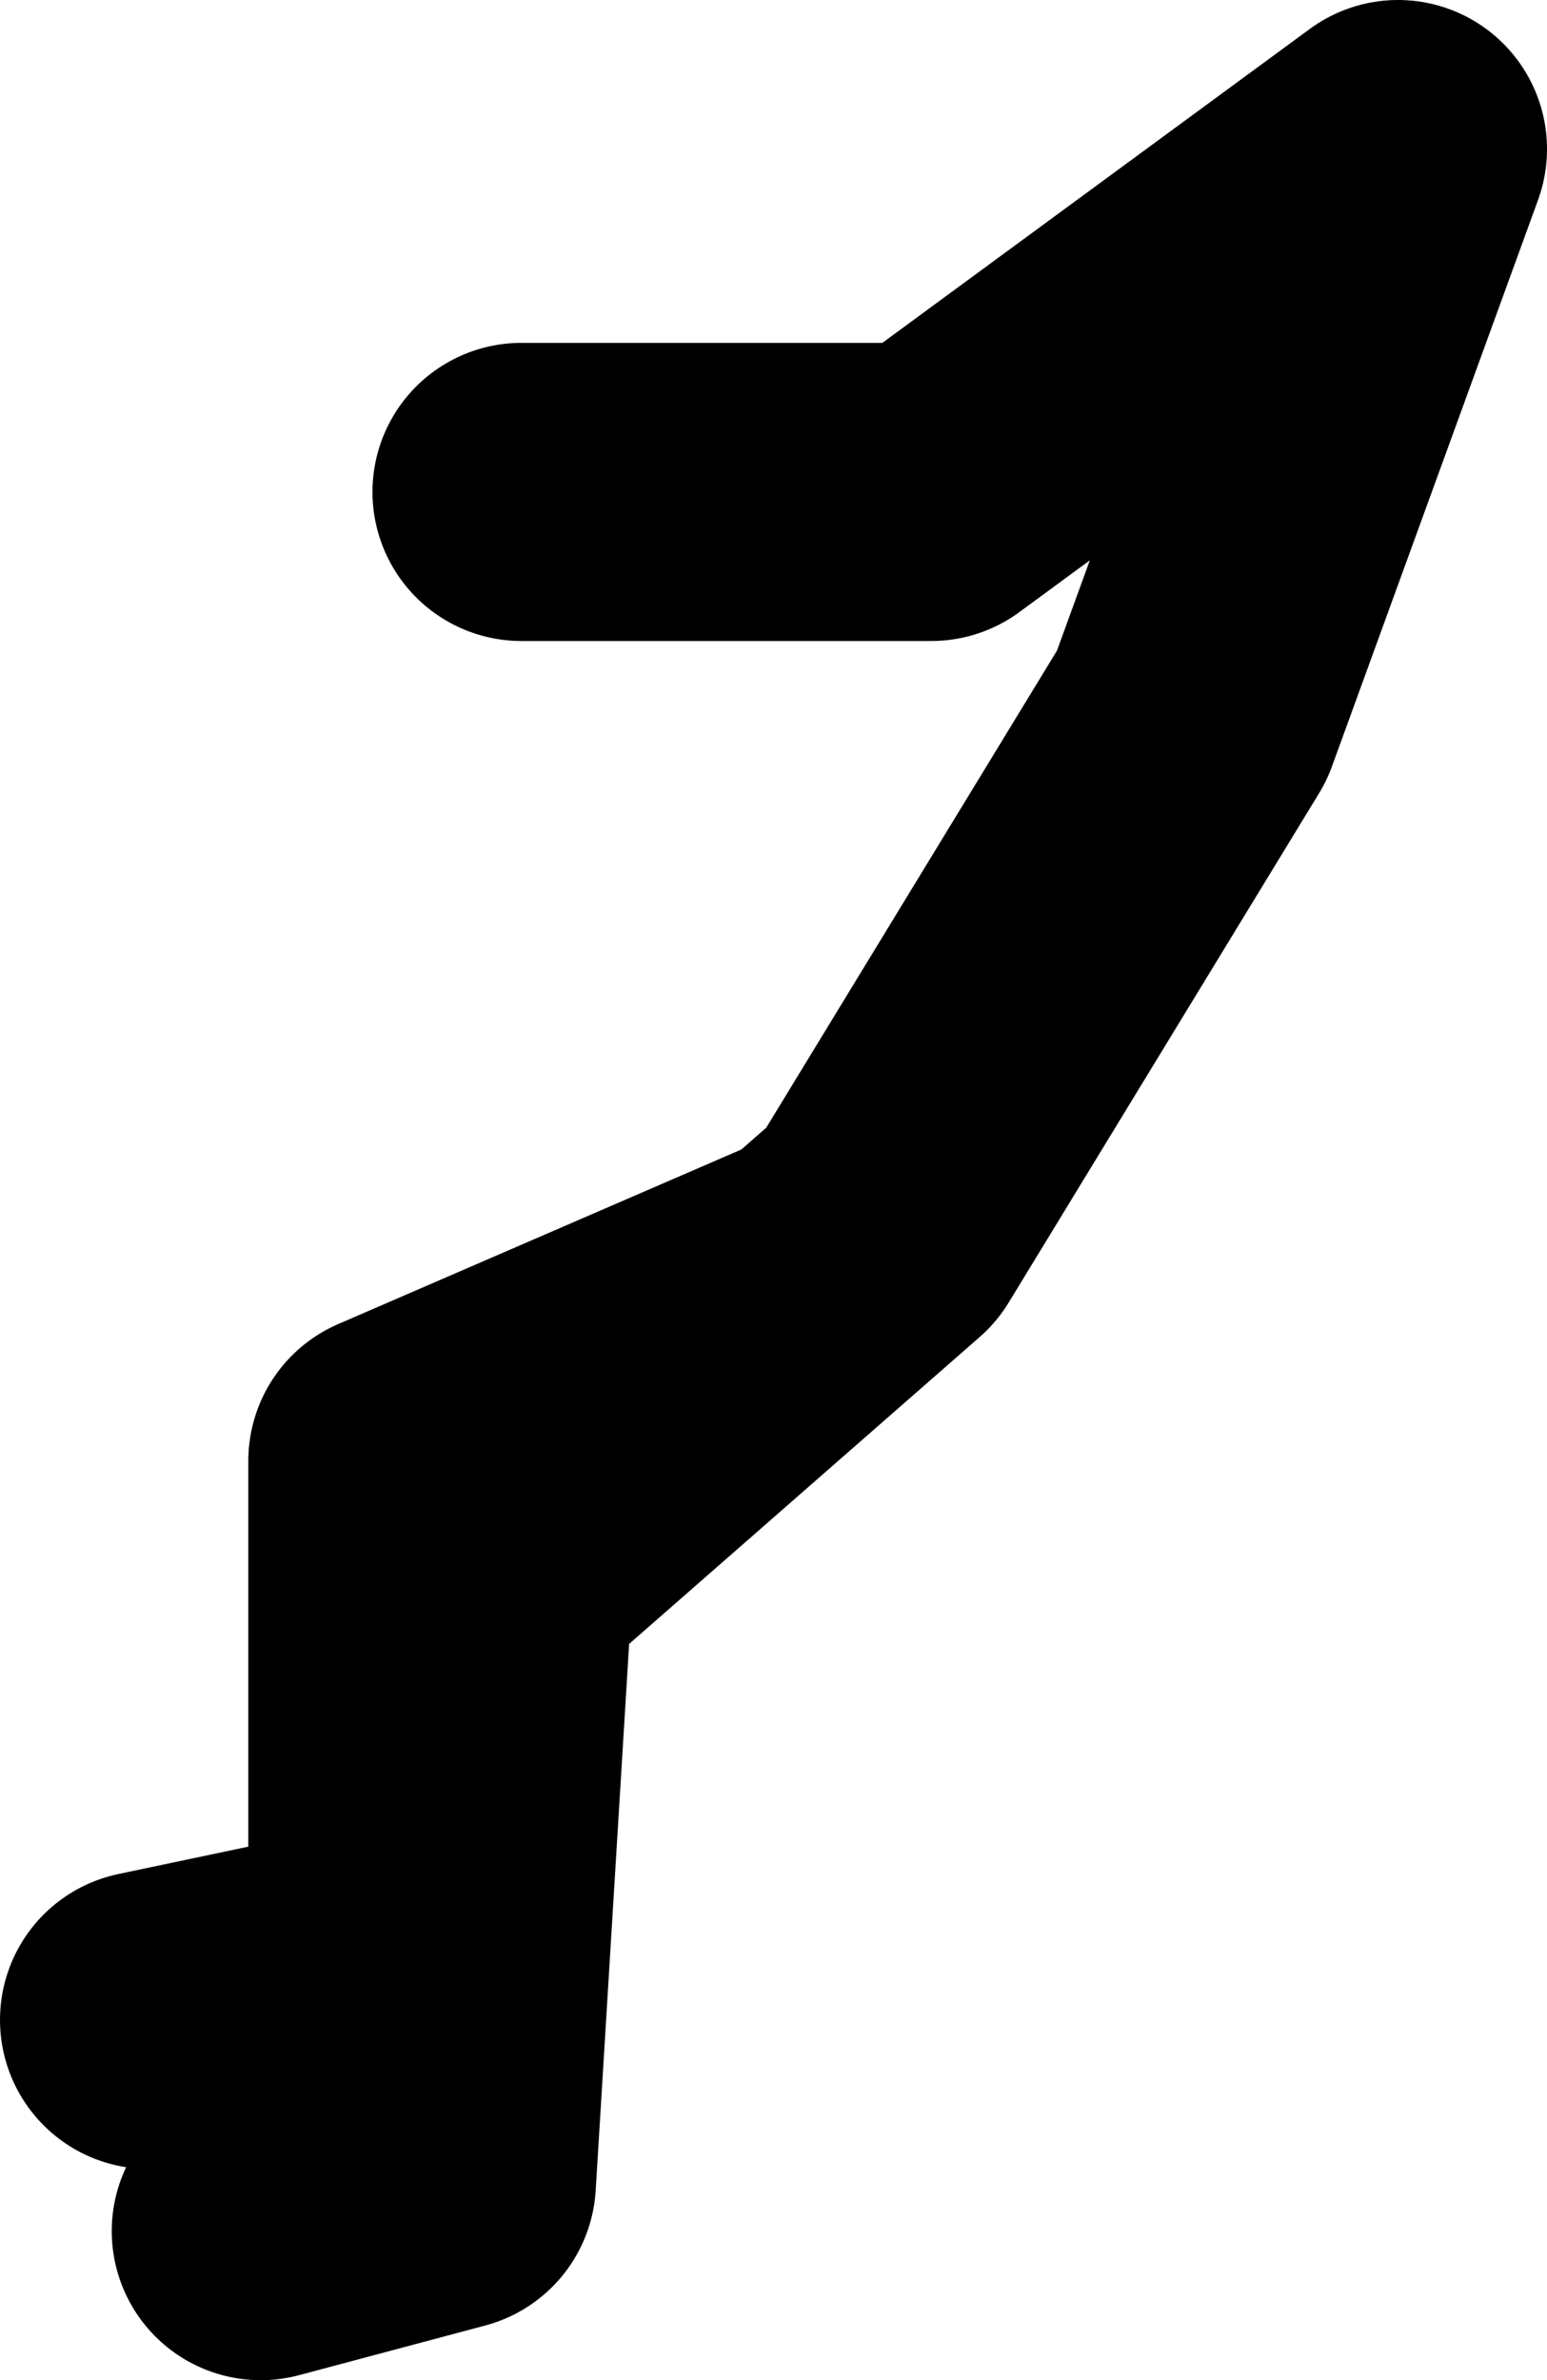 <?xml version="1.0" encoding="UTF-8" standalone="no"?>
<svg xmlns:xlink="http://www.w3.org/1999/xlink" height="47.9px" width="31.15px" xmlns="http://www.w3.org/2000/svg">
  <g transform="matrix(1.0, 0.0, 0.0, 1.0, -63.5, 30.3)">
    <path d="M68.75 14.6 L72.5 13.6 73.25 1.35 80.05 -4.6 71.5 -0.9 71.5 9.35 M74.0 -20.4 L82.25 -20.4 91.65 -27.3 87.5 -15.9 81.25 -5.65 80.05 -4.6 M71.25 9.35 L66.5 10.35" fill="none" stroke="#000000" stroke-linecap="round" stroke-linejoin="round" stroke-width="6.0"/>
  </g>
</svg>
